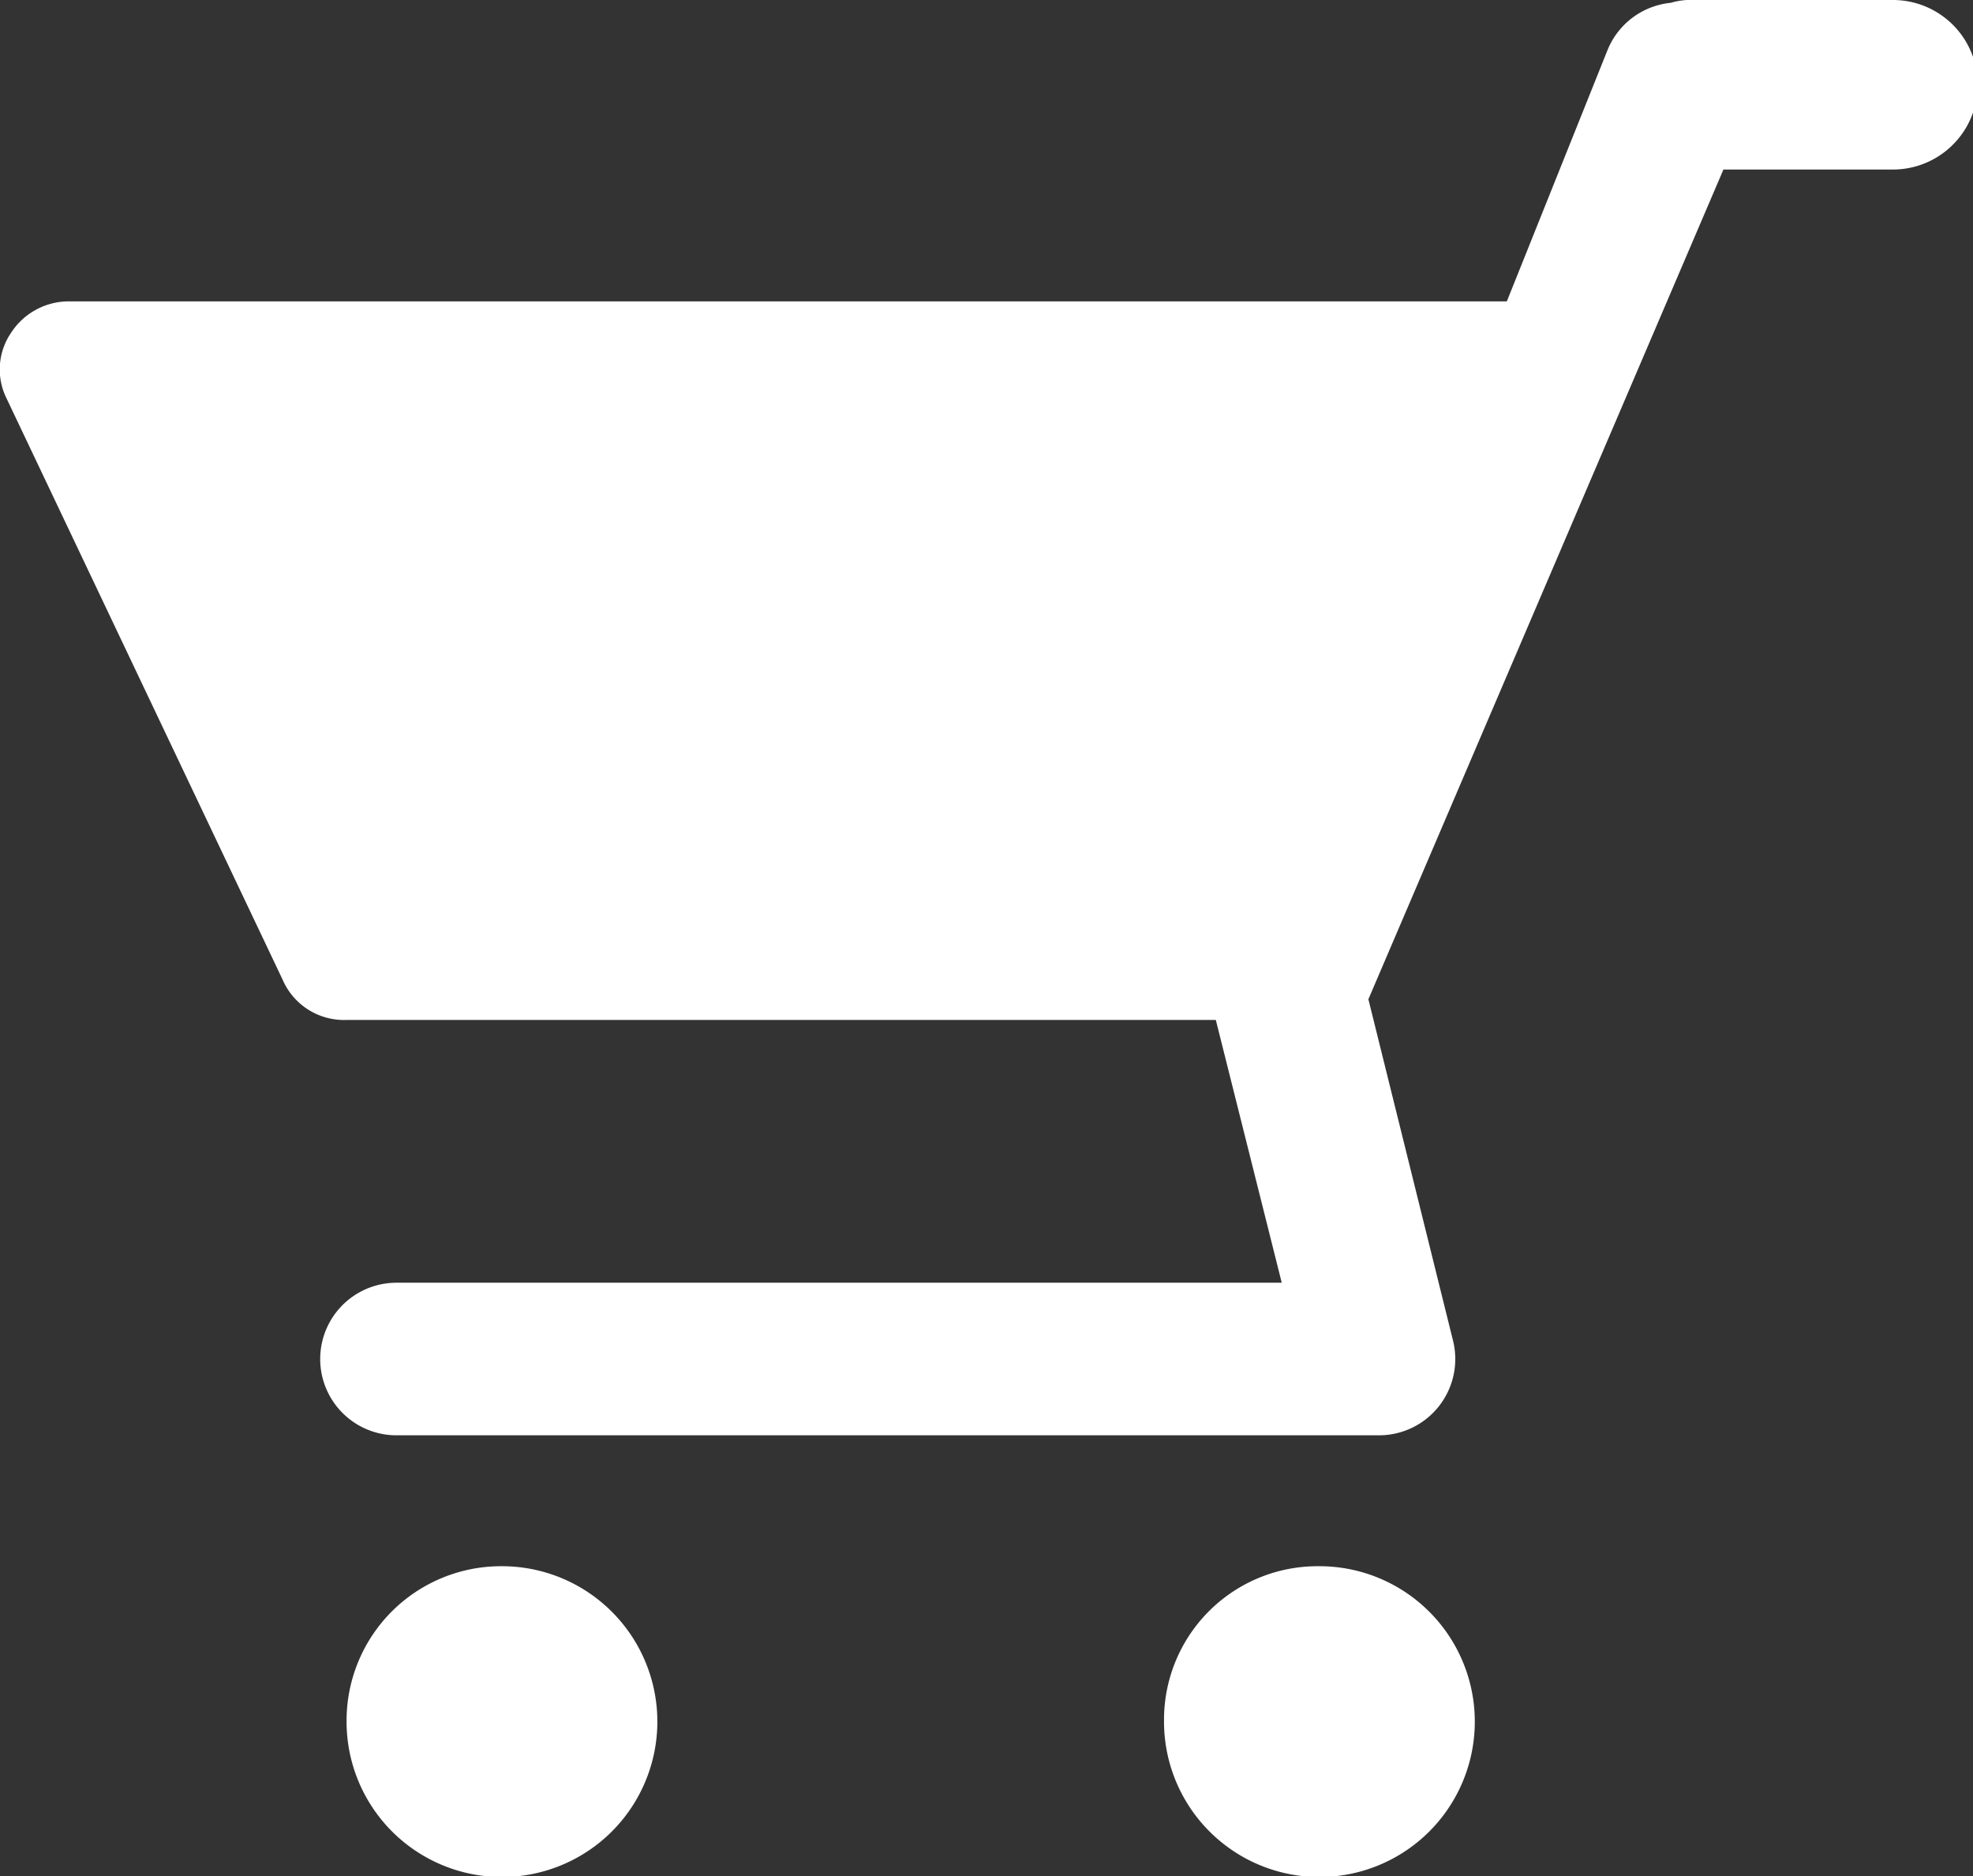 <svg xmlns="http://www.w3.org/2000/svg" viewBox="0 0 20.95 19.92"><rect x="0" y="0" width="20.95" height="19.92" fill="#333333" stroke="none"/><defs><style>.cls-1{fill:#fff;}</style></defs><title>cart</title><g id="レイヤー_2" data-name="レイヤー 2"><g id="マウスオーバー前"><path class="cls-1" d="M.12,3.53a.73.73,0,0,1,.6-.33H16L17.07.53a.81.81,0,0,1,.67-.5A.76.76,0,0,1,18,0h2.1a.9.9,0,0,1,0,1.8H18.3l-3.77,8.81.9,3.63a.81.81,0,0,1-.78,1H4.21a.81.81,0,1,1,0-1.62h9.4l-.7-2.79H3.67A.71.71,0,0,1,3,10.4L.06,4.21A.69.69,0,0,1,.12,3.53Z"/><path class="cls-1" d="M5.32,16.63a1.65,1.65,0,1,1-1.64,1.64A1.64,1.64,0,0,1,5.32,16.63Z"/><path class="cls-1" d="M14,16.63a1.65,1.65,0,1,1-1.64,1.64A1.63,1.63,0,0,1,14,16.63Z"/></g></g></svg>